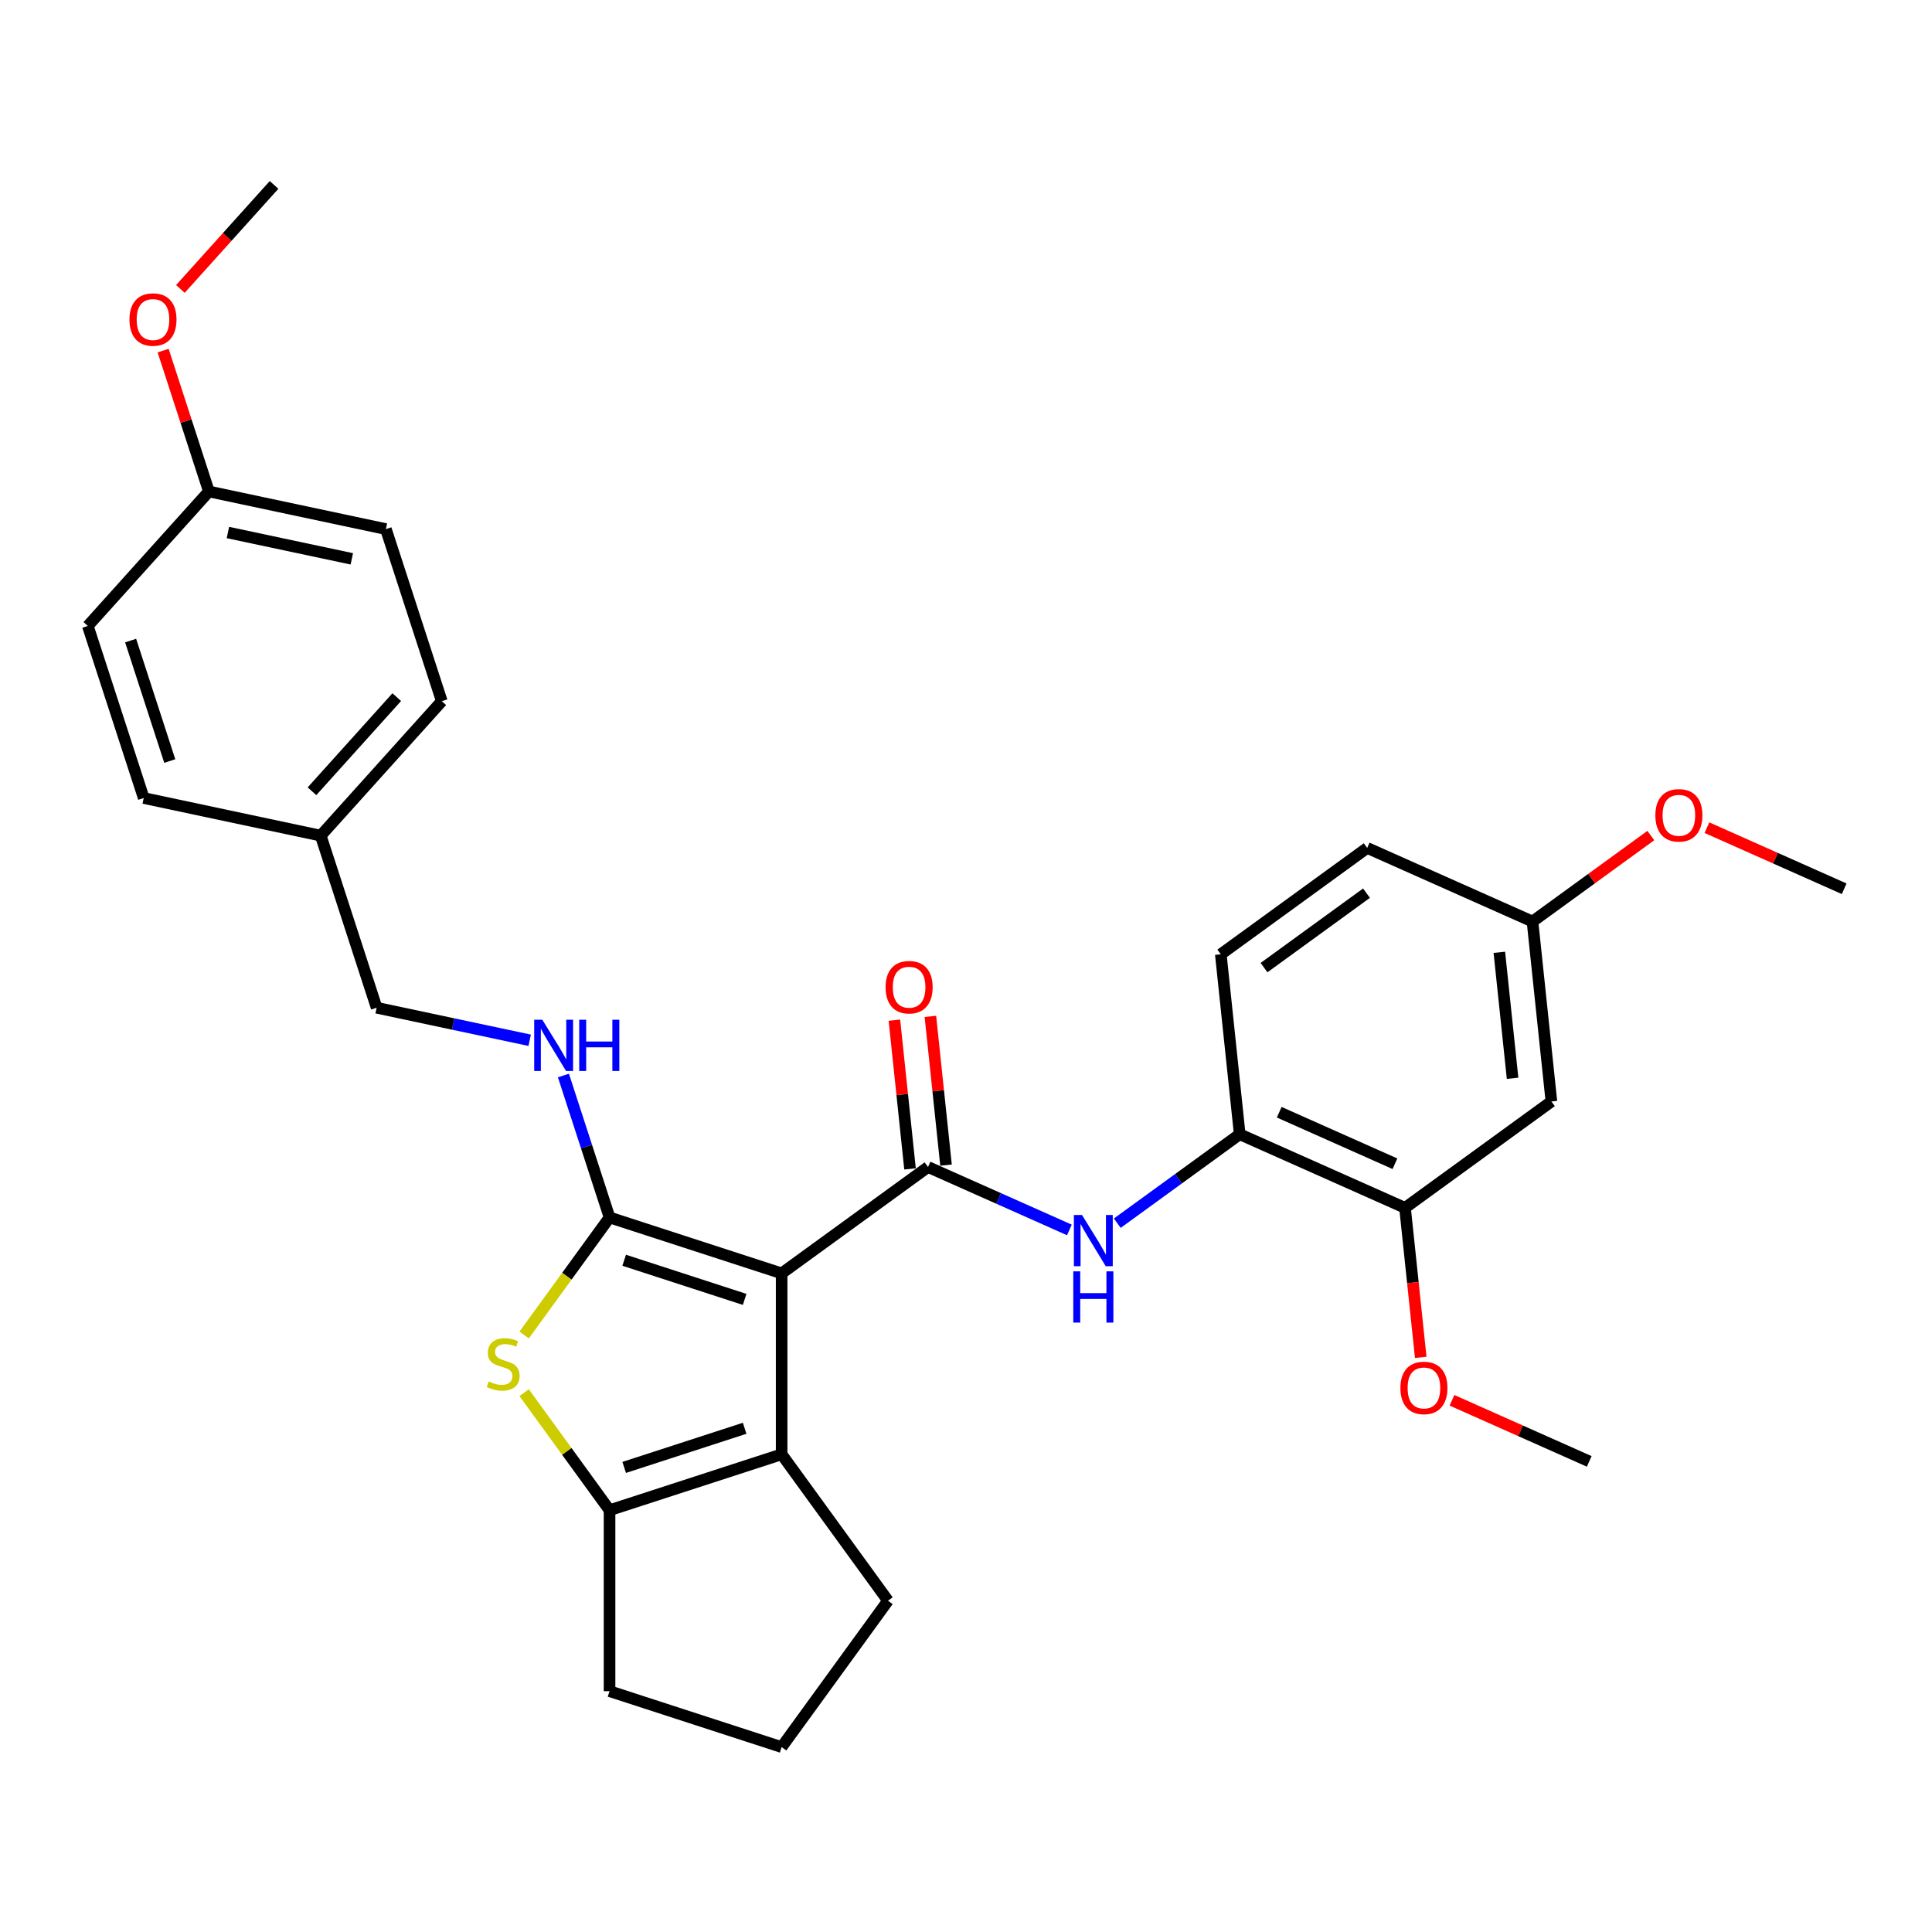<?xml version='1.0' encoding='iso-8859-1'?>
<svg version='1.1' baseProfile='full'
              xmlns='http://www.w3.org/2000/svg'
                      xmlns:rdkit='http://www.rdkit.org/xml'
                      xmlns:xlink='http://www.w3.org/1999/xlink'
                  xml:space='preserve'
width='1000px' height='1000px' viewBox='0 0 1000 1000'>
<!-- END OF HEADER -->
<rect style='opacity:1.0;fill:#FFFFFF;stroke:none' width='1000' height='1000' x='0' y='0'> </rect>
<path class='bond-0' d='M 404.574,659.092 L 315.501,630.15' style='fill:none;fill-rule:evenodd;stroke:#000000;stroke-width:6px;stroke-linecap:butt;stroke-linejoin:miter;stroke-opacity:1' />
<path class='bond-0' d='M 385.425,672.565 L 323.073,652.306' style='fill:none;fill-rule:evenodd;stroke:#000000;stroke-width:6px;stroke-linecap:butt;stroke-linejoin:miter;stroke-opacity:1' />
<path class='bond-1' d='M 404.574,659.092 L 480.344,604.042' style='fill:none;fill-rule:evenodd;stroke:#000000;stroke-width:6px;stroke-linecap:butt;stroke-linejoin:miter;stroke-opacity:1' />
<path class='bond-3' d='M 404.574,659.092 L 404.574,752.749' style='fill:none;fill-rule:evenodd;stroke:#000000;stroke-width:6px;stroke-linecap:butt;stroke-linejoin:miter;stroke-opacity:1' />
<path class='bond-2' d='M 315.501,630.15 L 293.398,660.572' style='fill:none;fill-rule:evenodd;stroke:#000000;stroke-width:6px;stroke-linecap:butt;stroke-linejoin:miter;stroke-opacity:1' />
<path class='bond-2' d='M 293.398,660.572 L 271.296,690.993' style='fill:none;fill-rule:evenodd;stroke:#CCCC00;stroke-width:6px;stroke-linecap:butt;stroke-linejoin:miter;stroke-opacity:1' />
<path class='bond-6' d='M 315.501,630.15 L 303.565,593.415' style='fill:none;fill-rule:evenodd;stroke:#000000;stroke-width:6px;stroke-linecap:butt;stroke-linejoin:miter;stroke-opacity:1' />
<path class='bond-6' d='M 303.565,593.415 L 291.629,556.68' style='fill:none;fill-rule:evenodd;stroke:#0000FF;stroke-width:6px;stroke-linecap:butt;stroke-linejoin:miter;stroke-opacity:1' />
<path class='bond-5' d='M 480.344,604.042 L 516.924,620.328' style='fill:none;fill-rule:evenodd;stroke:#000000;stroke-width:6px;stroke-linecap:butt;stroke-linejoin:miter;stroke-opacity:1' />
<path class='bond-5' d='M 516.924,620.328 L 553.504,636.614' style='fill:none;fill-rule:evenodd;stroke:#0000FF;stroke-width:6px;stroke-linecap:butt;stroke-linejoin:miter;stroke-opacity:1' />
<path class='bond-10' d='M 489.659,603.063 L 485.613,564.573' style='fill:none;fill-rule:evenodd;stroke:#000000;stroke-width:6px;stroke-linecap:butt;stroke-linejoin:miter;stroke-opacity:1' />
<path class='bond-10' d='M 485.613,564.573 L 481.568,526.084' style='fill:none;fill-rule:evenodd;stroke:#FF0000;stroke-width:6px;stroke-linecap:butt;stroke-linejoin:miter;stroke-opacity:1' />
<path class='bond-10' d='M 471.03,605.02 L 466.984,566.531' style='fill:none;fill-rule:evenodd;stroke:#000000;stroke-width:6px;stroke-linecap:butt;stroke-linejoin:miter;stroke-opacity:1' />
<path class='bond-10' d='M 466.984,566.531 L 462.939,528.042' style='fill:none;fill-rule:evenodd;stroke:#FF0000;stroke-width:6px;stroke-linecap:butt;stroke-linejoin:miter;stroke-opacity:1' />
<path class='bond-30' d='M 271.296,720.848 L 293.398,751.269' style='fill:none;fill-rule:evenodd;stroke:#CCCC00;stroke-width:6px;stroke-linecap:butt;stroke-linejoin:miter;stroke-opacity:1' />
<path class='bond-30' d='M 293.398,751.269 L 315.501,781.691' style='fill:none;fill-rule:evenodd;stroke:#000000;stroke-width:6px;stroke-linecap:butt;stroke-linejoin:miter;stroke-opacity:1' />
<path class='bond-4' d='M 404.574,752.749 L 315.501,781.691' style='fill:none;fill-rule:evenodd;stroke:#000000;stroke-width:6px;stroke-linecap:butt;stroke-linejoin:miter;stroke-opacity:1' />
<path class='bond-4' d='M 385.425,739.276 L 323.073,759.535' style='fill:none;fill-rule:evenodd;stroke:#000000;stroke-width:6px;stroke-linecap:butt;stroke-linejoin:miter;stroke-opacity:1' />
<path class='bond-14' d='M 404.574,752.749 L 459.624,828.519' style='fill:none;fill-rule:evenodd;stroke:#000000;stroke-width:6px;stroke-linecap:butt;stroke-linejoin:miter;stroke-opacity:1' />
<path class='bond-16' d='M 315.501,781.691 L 315.501,875.348' style='fill:none;fill-rule:evenodd;stroke:#000000;stroke-width:6px;stroke-linecap:butt;stroke-linejoin:miter;stroke-opacity:1' />
<path class='bond-7' d='M 578.305,633.126 L 609.99,610.106' style='fill:none;fill-rule:evenodd;stroke:#0000FF;stroke-width:6px;stroke-linecap:butt;stroke-linejoin:miter;stroke-opacity:1' />
<path class='bond-7' d='M 609.99,610.106 L 641.675,587.085' style='fill:none;fill-rule:evenodd;stroke:#000000;stroke-width:6px;stroke-linecap:butt;stroke-linejoin:miter;stroke-opacity:1' />
<path class='bond-13' d='M 274.159,538.441 L 234.554,530.023' style='fill:none;fill-rule:evenodd;stroke:#0000FF;stroke-width:6px;stroke-linecap:butt;stroke-linejoin:miter;stroke-opacity:1' />
<path class='bond-13' d='M 234.554,530.023 L 194.948,521.604' style='fill:none;fill-rule:evenodd;stroke:#000000;stroke-width:6px;stroke-linecap:butt;stroke-linejoin:miter;stroke-opacity:1' />
<path class='bond-8' d='M 641.675,587.085 L 727.235,625.179' style='fill:none;fill-rule:evenodd;stroke:#000000;stroke-width:6px;stroke-linecap:butt;stroke-linejoin:miter;stroke-opacity:1' />
<path class='bond-8' d='M 662.127,575.687 L 722.019,602.353' style='fill:none;fill-rule:evenodd;stroke:#000000;stroke-width:6px;stroke-linecap:butt;stroke-linejoin:miter;stroke-opacity:1' />
<path class='bond-11' d='M 641.675,587.085 L 631.885,493.941' style='fill:none;fill-rule:evenodd;stroke:#000000;stroke-width:6px;stroke-linecap:butt;stroke-linejoin:miter;stroke-opacity:1' />
<path class='bond-9' d='M 727.235,625.179 L 803.005,570.129' style='fill:none;fill-rule:evenodd;stroke:#000000;stroke-width:6px;stroke-linecap:butt;stroke-linejoin:miter;stroke-opacity:1' />
<path class='bond-19' d='M 727.235,625.179 L 731.302,663.874' style='fill:none;fill-rule:evenodd;stroke:#000000;stroke-width:6px;stroke-linecap:butt;stroke-linejoin:miter;stroke-opacity:1' />
<path class='bond-19' d='M 731.302,663.874 L 735.369,702.57' style='fill:none;fill-rule:evenodd;stroke:#FF0000;stroke-width:6px;stroke-linecap:butt;stroke-linejoin:miter;stroke-opacity:1' />
<path class='bond-32' d='M 803.005,570.129 L 793.215,476.984' style='fill:none;fill-rule:evenodd;stroke:#000000;stroke-width:6px;stroke-linecap:butt;stroke-linejoin:miter;stroke-opacity:1' />
<path class='bond-32' d='M 782.908,558.115 L 776.055,492.914' style='fill:none;fill-rule:evenodd;stroke:#000000;stroke-width:6px;stroke-linecap:butt;stroke-linejoin:miter;stroke-opacity:1' />
<path class='bond-18' d='M 631.885,493.941 L 707.655,438.891' style='fill:none;fill-rule:evenodd;stroke:#000000;stroke-width:6px;stroke-linecap:butt;stroke-linejoin:miter;stroke-opacity:1' />
<path class='bond-18' d='M 654.26,500.837 L 707.3,462.302' style='fill:none;fill-rule:evenodd;stroke:#000000;stroke-width:6px;stroke-linecap:butt;stroke-linejoin:miter;stroke-opacity:1' />
<path class='bond-12' d='M 793.215,476.984 L 707.655,438.891' style='fill:none;fill-rule:evenodd;stroke:#000000;stroke-width:6px;stroke-linecap:butt;stroke-linejoin:miter;stroke-opacity:1' />
<path class='bond-24' d='M 793.215,476.984 L 823.842,454.733' style='fill:none;fill-rule:evenodd;stroke:#000000;stroke-width:6px;stroke-linecap:butt;stroke-linejoin:miter;stroke-opacity:1' />
<path class='bond-24' d='M 823.842,454.733 L 854.468,432.481' style='fill:none;fill-rule:evenodd;stroke:#FF0000;stroke-width:6px;stroke-linecap:butt;stroke-linejoin:miter;stroke-opacity:1' />
<path class='bond-15' d='M 194.948,521.604 L 166.007,432.531' style='fill:none;fill-rule:evenodd;stroke:#000000;stroke-width:6px;stroke-linecap:butt;stroke-linejoin:miter;stroke-opacity:1' />
<path class='bond-26' d='M 459.624,828.519 L 404.574,904.29' style='fill:none;fill-rule:evenodd;stroke:#000000;stroke-width:6px;stroke-linecap:butt;stroke-linejoin:miter;stroke-opacity:1' />
<path class='bond-20' d='M 166.007,432.531 L 74.396,413.059' style='fill:none;fill-rule:evenodd;stroke:#000000;stroke-width:6px;stroke-linecap:butt;stroke-linejoin:miter;stroke-opacity:1' />
<path class='bond-21' d='M 166.007,432.531 L 228.676,362.93' style='fill:none;fill-rule:evenodd;stroke:#000000;stroke-width:6px;stroke-linecap:butt;stroke-linejoin:miter;stroke-opacity:1' />
<path class='bond-21' d='M 161.487,409.557 L 205.355,360.837' style='fill:none;fill-rule:evenodd;stroke:#000000;stroke-width:6px;stroke-linecap:butt;stroke-linejoin:miter;stroke-opacity:1' />
<path class='bond-31' d='M 315.501,875.348 L 404.574,904.29' style='fill:none;fill-rule:evenodd;stroke:#000000;stroke-width:6px;stroke-linecap:butt;stroke-linejoin:miter;stroke-opacity:1' />
<path class='bond-17' d='M 108.123,254.385 L 199.734,273.857' style='fill:none;fill-rule:evenodd;stroke:#000000;stroke-width:6px;stroke-linecap:butt;stroke-linejoin:miter;stroke-opacity:1' />
<path class='bond-17' d='M 117.971,275.628 L 182.098,289.258' style='fill:none;fill-rule:evenodd;stroke:#000000;stroke-width:6px;stroke-linecap:butt;stroke-linejoin:miter;stroke-opacity:1' />
<path class='bond-25' d='M 108.123,254.385 L 96.279,217.931' style='fill:none;fill-rule:evenodd;stroke:#000000;stroke-width:6px;stroke-linecap:butt;stroke-linejoin:miter;stroke-opacity:1' />
<path class='bond-25' d='M 96.279,217.931 L 84.434,181.477' style='fill:none;fill-rule:evenodd;stroke:#FF0000;stroke-width:6px;stroke-linecap:butt;stroke-linejoin:miter;stroke-opacity:1' />
<path class='bond-33' d='M 108.123,254.385 L 45.455,323.985' style='fill:none;fill-rule:evenodd;stroke:#000000;stroke-width:6px;stroke-linecap:butt;stroke-linejoin:miter;stroke-opacity:1' />
<path class='bond-27' d='M 751.541,724.786 L 787.063,740.602' style='fill:none;fill-rule:evenodd;stroke:#FF0000;stroke-width:6px;stroke-linecap:butt;stroke-linejoin:miter;stroke-opacity:1' />
<path class='bond-27' d='M 787.063,740.602 L 822.585,756.417' style='fill:none;fill-rule:evenodd;stroke:#000000;stroke-width:6px;stroke-linecap:butt;stroke-linejoin:miter;stroke-opacity:1' />
<path class='bond-23' d='M 74.396,413.059 L 45.455,323.985' style='fill:none;fill-rule:evenodd;stroke:#000000;stroke-width:6px;stroke-linecap:butt;stroke-linejoin:miter;stroke-opacity:1' />
<path class='bond-23' d='M 87.87,393.909 L 67.611,331.558' style='fill:none;fill-rule:evenodd;stroke:#000000;stroke-width:6px;stroke-linecap:butt;stroke-linejoin:miter;stroke-opacity:1' />
<path class='bond-22' d='M 228.676,362.93 L 199.734,273.857' style='fill:none;fill-rule:evenodd;stroke:#000000;stroke-width:6px;stroke-linecap:butt;stroke-linejoin:miter;stroke-opacity:1' />
<path class='bond-28' d='M 883.502,428.397 L 919.024,444.213' style='fill:none;fill-rule:evenodd;stroke:#FF0000;stroke-width:6px;stroke-linecap:butt;stroke-linejoin:miter;stroke-opacity:1' />
<path class='bond-28' d='M 919.024,444.213 L 954.545,460.028' style='fill:none;fill-rule:evenodd;stroke:#000000;stroke-width:6px;stroke-linecap:butt;stroke-linejoin:miter;stroke-opacity:1' />
<path class='bond-29' d='M 93.366,149.558 L 117.608,122.634' style='fill:none;fill-rule:evenodd;stroke:#FF0000;stroke-width:6px;stroke-linecap:butt;stroke-linejoin:miter;stroke-opacity:1' />
<path class='bond-29' d='M 117.608,122.634 L 141.851,95.71' style='fill:none;fill-rule:evenodd;stroke:#000000;stroke-width:6px;stroke-linecap:butt;stroke-linejoin:miter;stroke-opacity:1' />
<path  class='atom-3' d='M 252.958 715.024
Q 253.257 715.136, 254.494 715.661
Q 255.73 716.185, 257.079 716.522
Q 258.465 716.822, 259.813 716.822
Q 262.323 716.822, 263.785 715.623
Q 265.246 714.387, 265.246 712.252
Q 265.246 710.791, 264.496 709.891
Q 263.785 708.992, 262.661 708.505
Q 261.537 708.018, 259.664 707.456
Q 257.303 706.745, 255.88 706.07
Q 254.494 705.396, 253.482 703.972
Q 252.508 702.549, 252.508 700.151
Q 252.508 696.817, 254.756 694.756
Q 257.041 692.696, 261.537 692.696
Q 264.609 692.696, 268.093 694.157
L 267.231 697.042
Q 264.047 695.731, 261.649 695.731
Q 259.064 695.731, 257.641 696.817
Q 256.217 697.866, 256.254 699.702
Q 256.254 701.125, 256.966 701.987
Q 257.716 702.848, 258.765 703.335
Q 259.851 703.823, 261.649 704.384
Q 264.047 705.134, 265.47 705.883
Q 266.894 706.632, 267.905 708.168
Q 268.954 709.667, 268.954 712.252
Q 268.954 715.923, 266.482 717.909
Q 264.047 719.857, 259.963 719.857
Q 257.603 719.857, 255.805 719.332
Q 254.044 718.845, 251.946 717.983
L 252.958 715.024
' fill='#CCCC00'/>
<path  class='atom-6' d='M 560.041 628.873
L 568.733 642.922
Q 569.594 644.308, 570.981 646.818
Q 572.367 649.328, 572.442 649.478
L 572.442 628.873
L 575.963 628.873
L 575.963 655.397
L 572.329 655.397
L 563.001 640.037
Q 561.915 638.239, 560.753 636.179
Q 559.629 634.118, 559.292 633.481
L 559.292 655.397
L 555.846 655.397
L 555.846 628.873
L 560.041 628.873
' fill='#0000FF'/>
<path  class='atom-6' d='M 555.527 658.05
L 559.124 658.05
L 559.124 669.326
L 572.685 669.326
L 572.685 658.05
L 576.282 658.05
L 576.282 684.573
L 572.685 684.573
L 572.685 672.323
L 559.124 672.323
L 559.124 684.573
L 555.527 684.573
L 555.527 658.05
' fill='#0000FF'/>
<path  class='atom-7' d='M 280.696 527.815
L 289.387 541.864
Q 290.249 543.25, 291.635 545.76
Q 293.021 548.27, 293.096 548.42
L 293.096 527.815
L 296.618 527.815
L 296.618 554.339
L 292.984 554.339
L 283.656 538.979
Q 282.569 537.181, 281.408 535.12
Q 280.284 533.06, 279.947 532.423
L 279.947 554.339
L 276.5 554.339
L 276.5 527.815
L 280.696 527.815
' fill='#0000FF'/>
<path  class='atom-7' d='M 299.802 527.815
L 303.399 527.815
L 303.399 539.091
L 316.96 539.091
L 316.96 527.815
L 320.557 527.815
L 320.557 554.339
L 316.96 554.339
L 316.96 542.088
L 303.399 542.088
L 303.399 554.339
L 299.802 554.339
L 299.802 527.815
' fill='#0000FF'/>
<path  class='atom-11' d='M 458.379 510.972
Q 458.379 504.604, 461.526 501.045
Q 464.673 497.486, 470.554 497.486
Q 476.436 497.486, 479.583 501.045
Q 482.73 504.604, 482.73 510.972
Q 482.73 517.416, 479.545 521.087
Q 476.361 524.721, 470.554 524.721
Q 464.71 524.721, 461.526 521.087
Q 458.379 517.453, 458.379 510.972
M 470.554 521.724
Q 474.6 521.724, 476.773 519.027
Q 478.984 516.292, 478.984 510.972
Q 478.984 505.765, 476.773 503.143
Q 474.6 500.483, 470.554 500.483
Q 466.508 500.483, 464.298 503.105
Q 462.125 505.728, 462.125 510.972
Q 462.125 516.329, 464.298 519.027
Q 466.508 521.724, 470.554 521.724
' fill='#FF0000'/>
<path  class='atom-20' d='M 724.849 718.398
Q 724.849 712.029, 727.996 708.47
Q 731.143 704.911, 737.025 704.911
Q 742.906 704.911, 746.053 708.47
Q 749.2 712.029, 749.2 718.398
Q 749.2 724.841, 746.016 728.513
Q 742.831 732.147, 737.025 732.147
Q 731.18 732.147, 727.996 728.513
Q 724.849 724.879, 724.849 718.398
M 737.025 729.15
Q 741.071 729.15, 743.243 726.452
Q 745.454 723.718, 745.454 718.398
Q 745.454 713.191, 743.243 710.568
Q 741.071 707.908, 737.025 707.908
Q 732.979 707.908, 730.768 710.531
Q 728.595 713.153, 728.595 718.398
Q 728.595 723.755, 730.768 726.452
Q 732.979 729.15, 737.025 729.15
' fill='#FF0000'/>
<path  class='atom-25' d='M 856.81 422.009
Q 856.81 415.64, 859.957 412.081
Q 863.104 408.522, 868.985 408.522
Q 874.867 408.522, 878.014 412.081
Q 881.161 415.64, 881.161 422.009
Q 881.161 428.453, 877.976 432.124
Q 874.792 435.758, 868.985 435.758
Q 863.141 435.758, 859.957 432.124
Q 856.81 428.49, 856.81 422.009
M 868.985 432.761
Q 873.031 432.761, 875.204 430.063
Q 877.414 427.329, 877.414 422.009
Q 877.414 416.802, 875.204 414.179
Q 873.031 411.519, 868.985 411.519
Q 864.939 411.519, 862.729 414.142
Q 860.556 416.764, 860.556 422.009
Q 860.556 427.366, 862.729 430.063
Q 864.939 432.761, 868.985 432.761
' fill='#FF0000'/>
<path  class='atom-26' d='M 67.006 165.386
Q 67.006 159.018, 70.153 155.459
Q 73.3 151.9, 79.182 151.9
Q 85.063 151.9, 88.21 155.459
Q 91.357 159.018, 91.357 165.386
Q 91.357 171.83, 88.173 175.501
Q 84.989 179.135, 79.182 179.135
Q 73.338 179.135, 70.153 175.501
Q 67.006 171.867, 67.006 165.386
M 79.182 176.138
Q 83.228 176.138, 85.401 173.441
Q 87.611 170.706, 87.611 165.386
Q 87.611 160.179, 85.401 157.557
Q 83.228 154.897, 79.182 154.897
Q 75.136 154.897, 72.925 157.519
Q 70.753 160.141, 70.753 165.386
Q 70.753 170.743, 72.925 173.441
Q 75.136 176.138, 79.182 176.138
' fill='#FF0000'/>
</svg>
